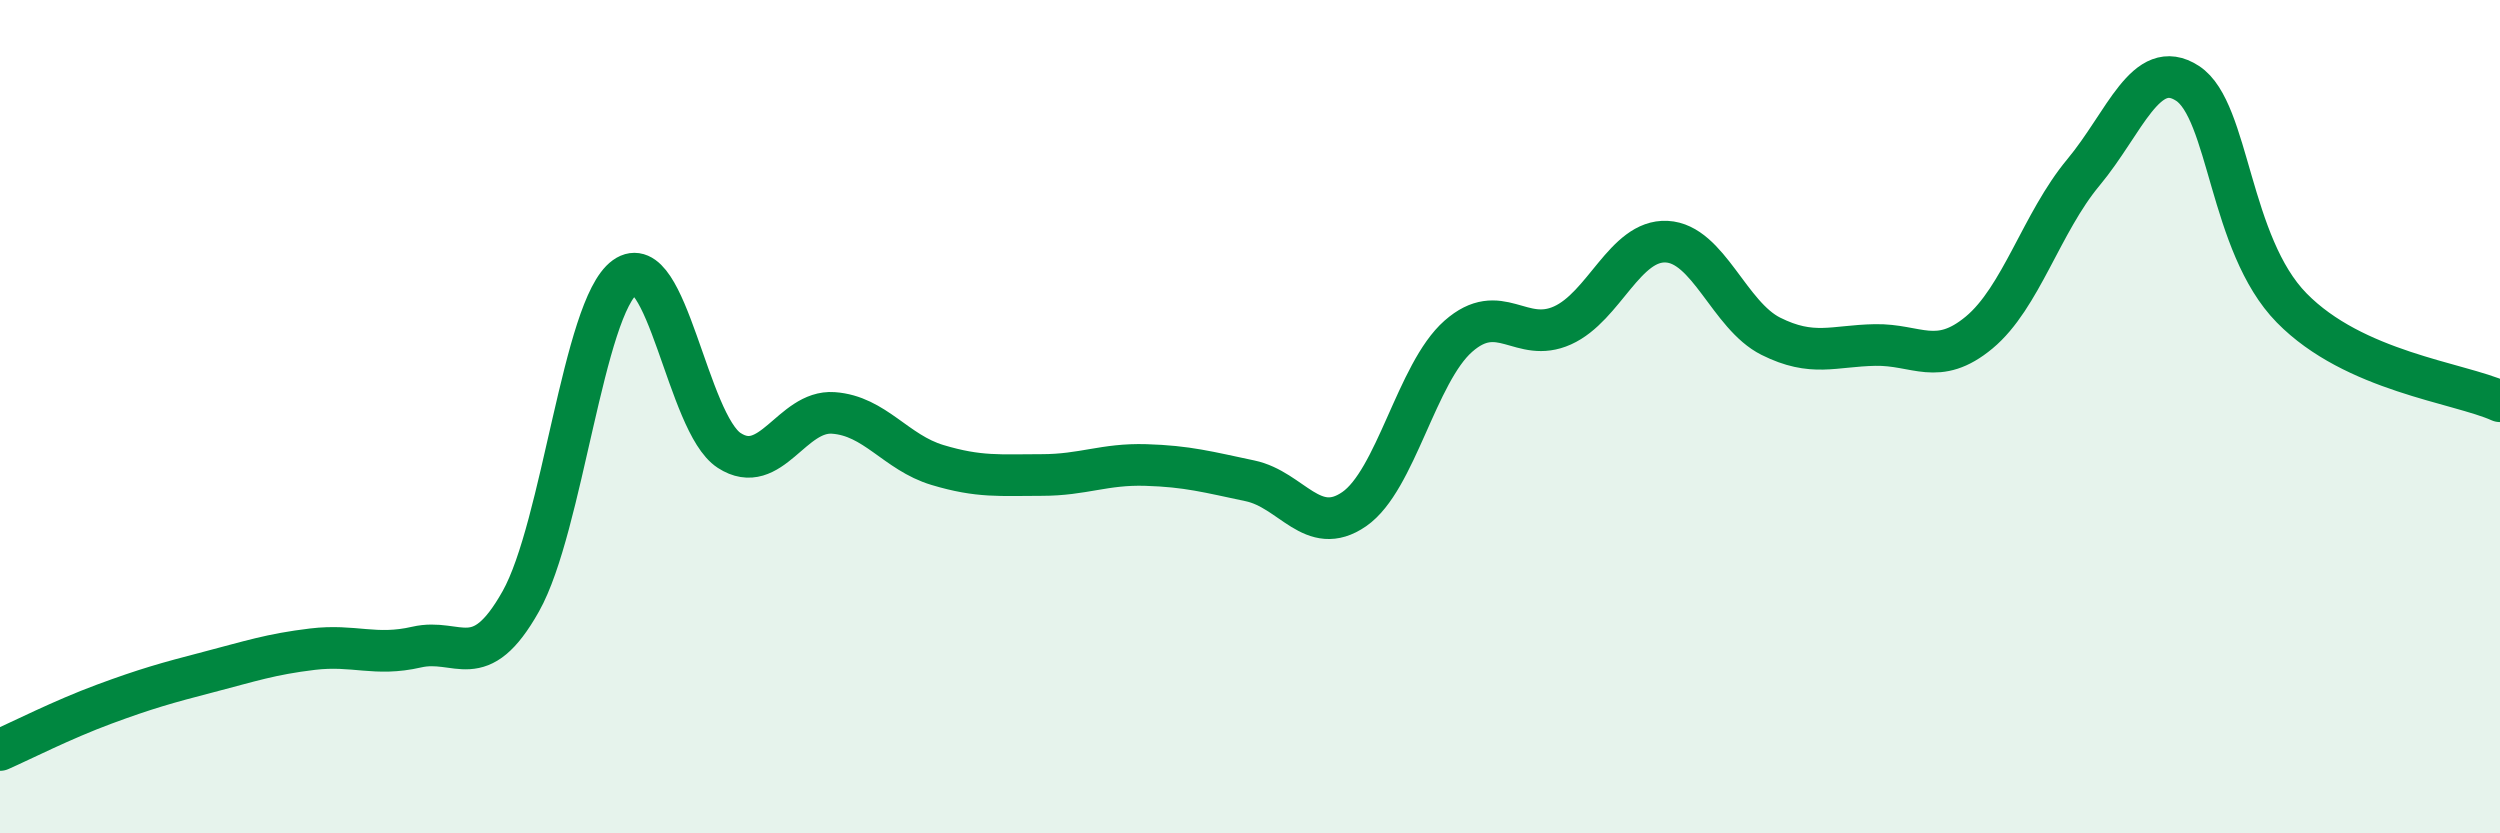
    <svg width="60" height="20" viewBox="0 0 60 20" xmlns="http://www.w3.org/2000/svg">
      <path
        d="M 0,18 C 0.5,17.78 1.5,17.27 2.5,16.9 C 3.5,16.53 4,16.39 5,16.13 C 6,15.87 6.5,15.7 7.5,15.58 C 8.5,15.46 9,15.76 10,15.53 C 11,15.3 11.5,16.21 12.5,14.43 C 13.5,12.65 14,7.37 15,6.65 C 16,5.93 16.5,10.16 17.5,10.81 C 18.5,11.46 19,9.84 20,9.91 C 21,9.98 21.5,10.86 22.5,11.16 C 23.5,11.46 24,11.4 25,11.4 C 26,11.4 26.5,11.13 27.5,11.16 C 28.5,11.19 29,11.33 30,11.54 C 31,11.75 31.5,12.91 32.5,12.22 C 33.5,11.53 34,8.95 35,8.07 C 36,7.19 36.5,8.26 37.5,7.81 C 38.5,7.36 39,5.75 40,5.8 C 41,5.85 41.5,7.57 42.5,8.07 C 43.5,8.57 44,8.3 45,8.28 C 46,8.26 46.5,8.81 47.5,7.98 C 48.5,7.15 49,5.34 50,4.14 C 51,2.94 51.5,1.35 52.5,2 C 53.5,2.65 53.5,5.86 55,7.39 C 56.5,8.92 59,9.18 60,9.63L60 20L0 20Z"
        fill="#008740"
        opacity="0.1"
        stroke-linecap="round"
        stroke-linejoin="round"
      />
      <path
        d="M 0,18 C 0.5,17.78 1.5,17.27 2.5,16.9 C 3.5,16.53 4,16.39 5,16.13 C 6,15.87 6.5,15.7 7.5,15.58 C 8.5,15.46 9,15.76 10,15.53 C 11,15.3 11.5,16.21 12.5,14.43 C 13.5,12.65 14,7.37 15,6.65 C 16,5.93 16.5,10.16 17.5,10.81 C 18.5,11.46 19,9.84 20,9.91 C 21,9.98 21.5,10.86 22.5,11.16 C 23.5,11.46 24,11.4 25,11.4 C 26,11.4 26.5,11.13 27.5,11.16 C 28.5,11.19 29,11.33 30,11.54 C 31,11.75 31.5,12.91 32.5,12.22 C 33.5,11.53 34,8.95 35,8.07 C 36,7.19 36.5,8.26 37.5,7.81 C 38.5,7.36 39,5.75 40,5.8 C 41,5.85 41.5,7.57 42.5,8.07 C 43.5,8.57 44,8.3 45,8.28 C 46,8.26 46.5,8.81 47.5,7.98 C 48.5,7.15 49,5.34 50,4.14 C 51,2.94 51.5,1.35 52.5,2 C 53.5,2.65 53.5,5.86 55,7.39 C 56.5,8.92 59,9.18 60,9.63"
        stroke="#008740"
        stroke-width="1"
        fill="none"
        stroke-linecap="round"
        stroke-linejoin="round"
      />
    </svg>
  